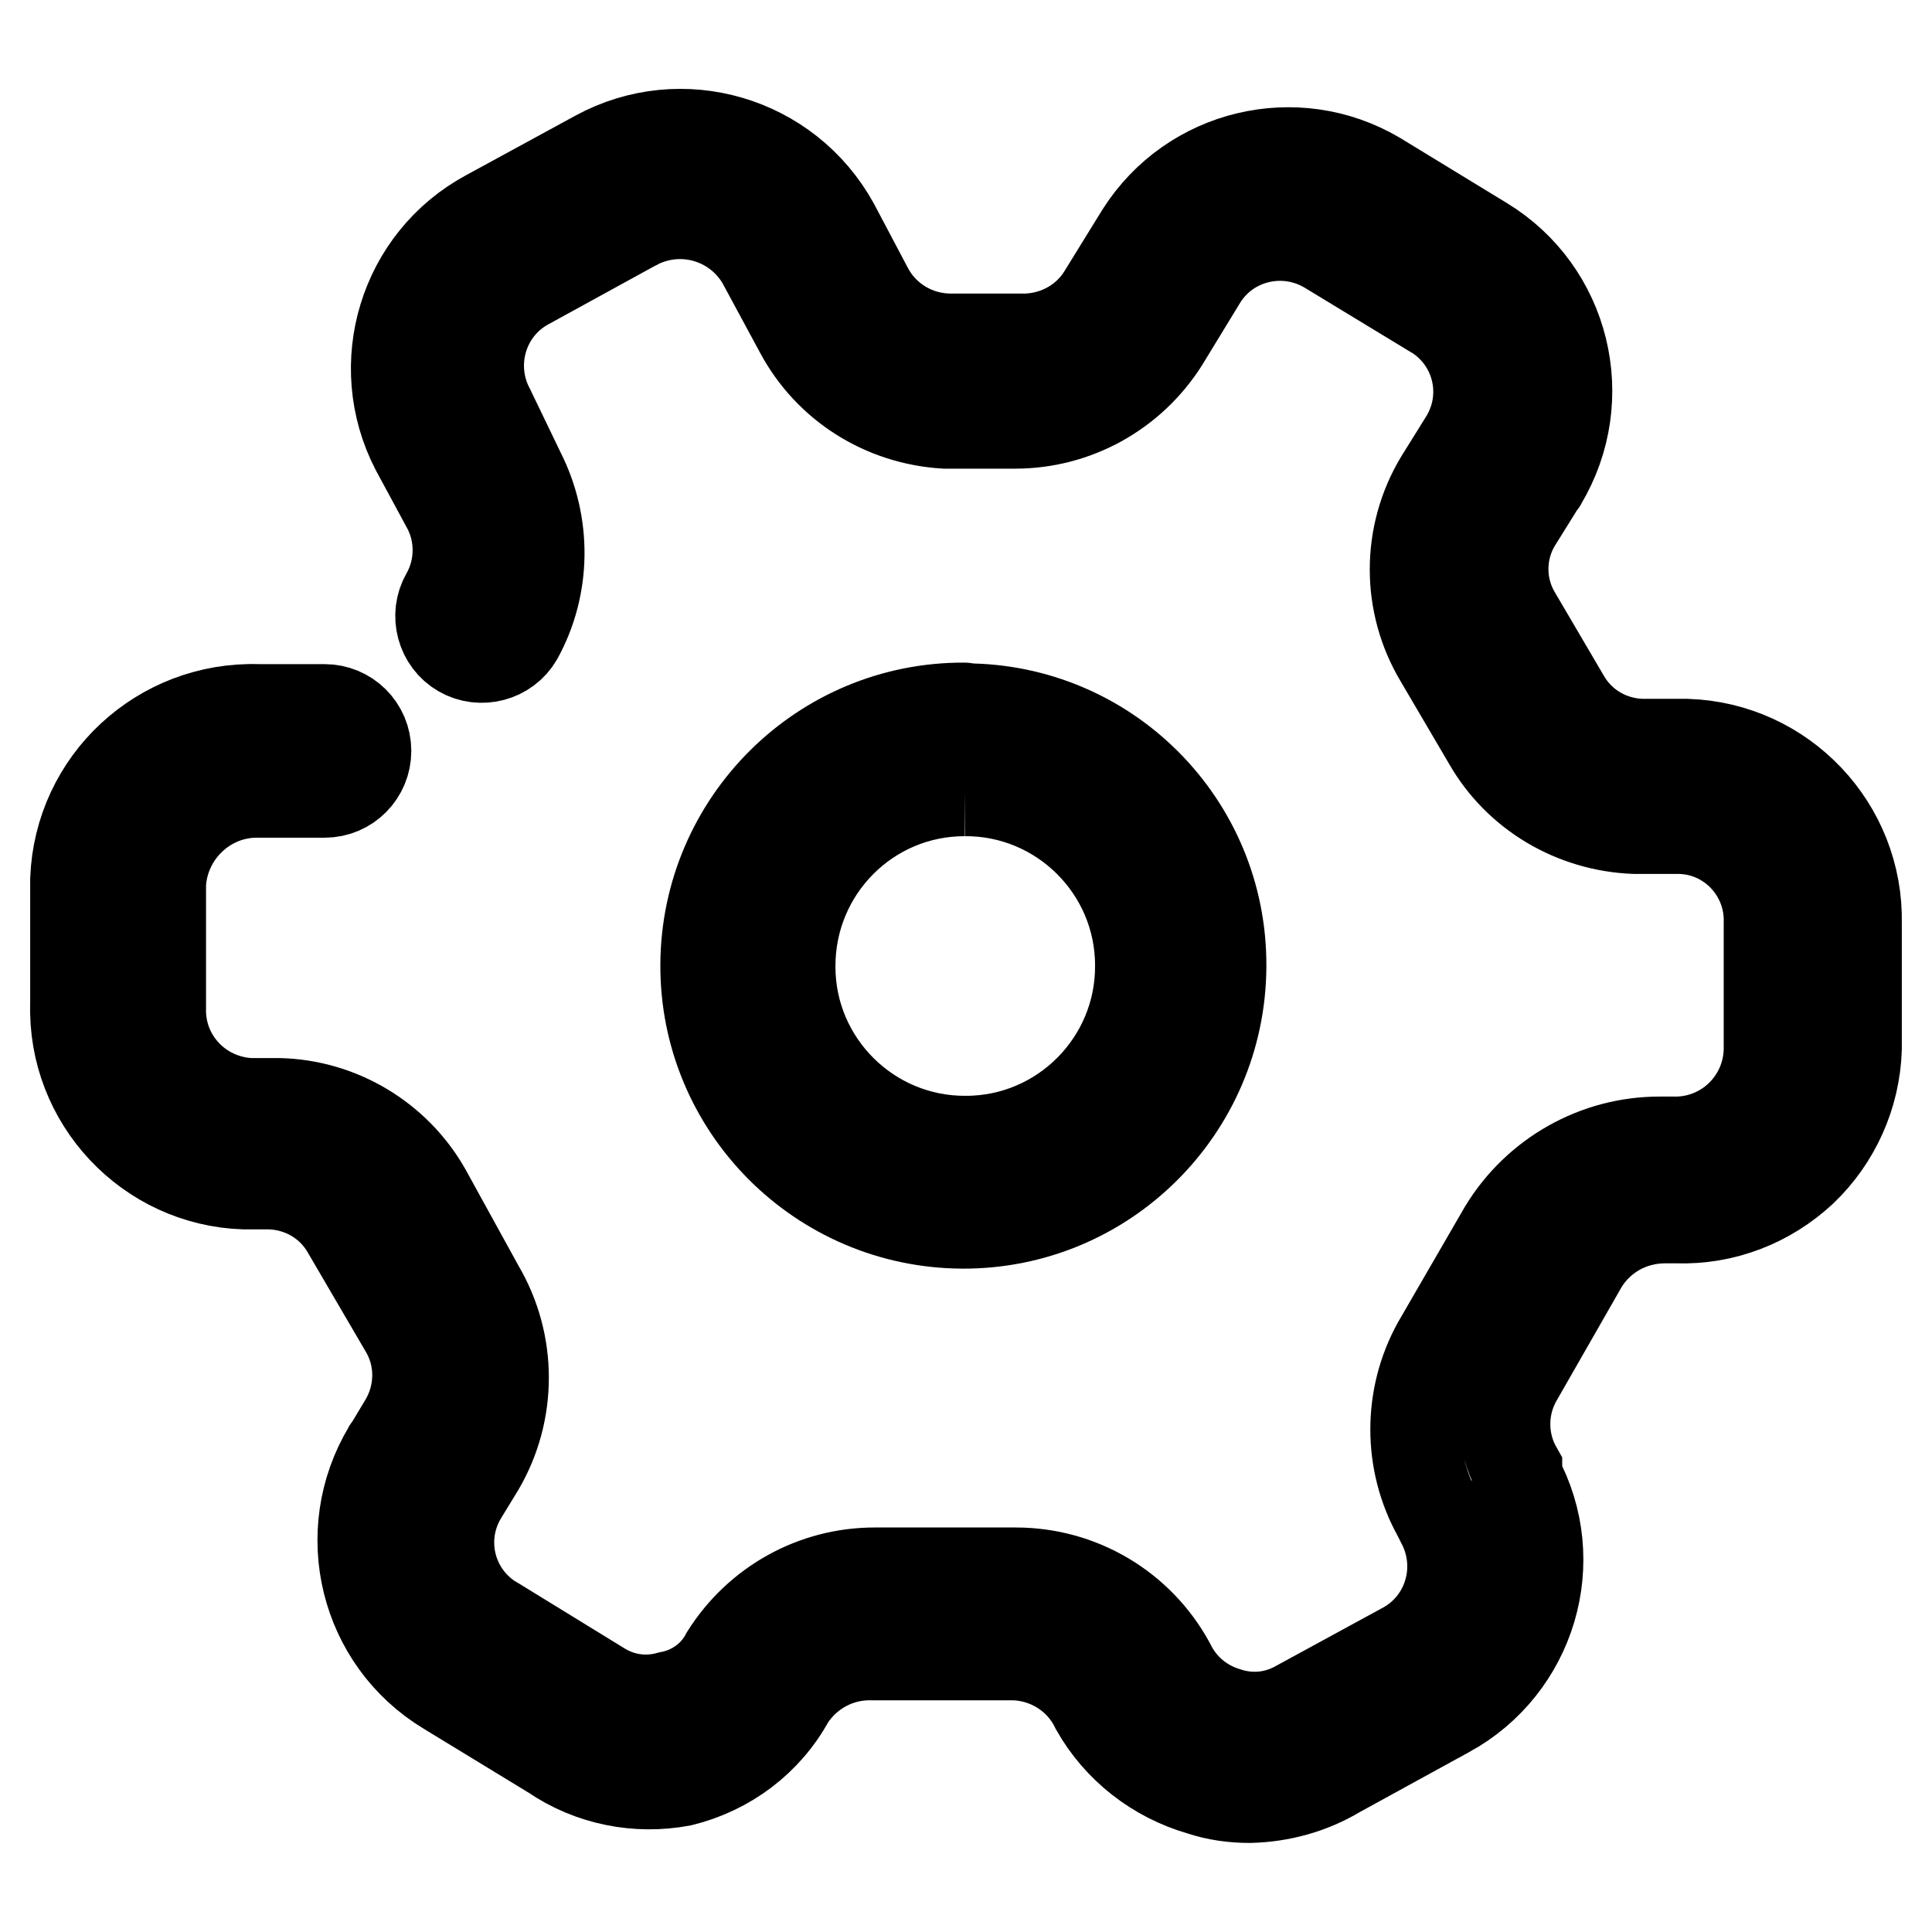 <?xml version="1.0" encoding="utf-8"?>
<!-- Svg Vector Icons : http://www.onlinewebfonts.com/icon -->
<!DOCTYPE svg PUBLIC "-//W3C//DTD SVG 1.1//EN" "http://www.w3.org/Graphics/SVG/1.1/DTD/svg11.dtd">
<svg version="1.1" xmlns="http://www.w3.org/2000/svg" xmlns:xlink="http://www.w3.org/1999/xlink" x="0px" y="0px" viewBox="0 0 256 256" enable-background="new 0 0 256 256" xml:space="preserve">
<g> <path stroke-width="12" fill-opacity="0" stroke="#000000"  d="M165.6,238.2c-2.2,0-4.4-0.3-6.5-1c-5.9-1.7-10.9-5.6-13.9-10.9c-2-4.2-6.3-6.9-10.9-7h-18.8 c-4.4-0.1-8.5,2.1-10.9,5.8c-3,5.5-8.2,9.4-14.3,10.9c-5.9,1.1-12-0.1-17-3.5l-14.1-8.6c-10.9-6.6-14.4-20.8-7.8-31.8 c0,0,0-0.1,0.1-0.1l2.1-3.5c2.3-3.9,2.3-8.7,0-12.5L46,163c-2.1-3.7-6-6-10.3-6.1h-3.3C19.7,156.5,9.6,145.8,10,133v-16.5 c0.5-12.9,11.3-22.9,24.2-22.5c0,0,0,0,0,0h8.8c3,0,5.5,2.4,5.5,5.5c0,3-2.4,5.5-5.5,5.5h-8.8c-6.8-0.1-12.5,5.3-12.9,12.1v16.4 c-0.2,6.8,5.1,12.4,11.9,12.7H37c8,0.2,15.4,4.6,19.4,11.6l7.1,12.9c4.3,7.3,4.3,16.4,0,23.7l-2.2,3.6c-3.5,5.7-1.8,13.1,3.9,16.7 c0.1,0,0.1,0.1,0.2,0.1l14,8.6c2.8,1.8,6.1,2.3,9.3,1.4c3.2-0.6,6-2.6,7.5-5.5c4.3-6.8,11.7-10.9,19.7-10.9h18.7 c8.5,0,16.3,4.6,20.4,12.1c1.5,3.1,4.2,5.4,7.5,6.4c3,1,6.2,0.8,9.1-0.7l14.5-7.9c5.9-3.2,8.1-10.6,4.9-16.6c0,0,0,0,0,0l-0.5-1 c-3.9-7-3.9-15.6,0-22.6l8.8-15.2c4.4-7.2,12.2-11.6,20.6-11.6h1.7c6.9,0.2,12.6-5.2,12.8-12.1c0-0.1,0-0.3,0-0.4v-16.5 c0.2-6.7-5.1-12.4-11.9-12.5c0,0,0,0,0,0h-5.9c-8-0.3-15.4-4.6-19.4-11.6l-6.4-10.9c-4.4-7.3-4.4-16.4,0-23.7l3.3-5.3 c3.5-5.7,1.8-13.1-3.9-16.7c-0.1,0-0.1-0.1-0.2-0.1L176,33c-5.8-3.5-13.3-1.7-16.8,4l-5,8.2c-4.3,6.8-11.7,10.9-19.7,10.9h-9.3 C117,55.6,109.8,51,106,43.9l-4.7-8.7c-3.1-6.1-10.5-8.6-16.7-5.6c-0.2,0.1-0.3,0.2-0.4,0.2l-14.4,7.9c-5.9,3.2-8.1,10.6-4.9,16.6 c0,0,0,0,0,0l4,8.3c3.5,6.9,3.4,15.1-0.3,21.8c-1.5,2.6-4.9,3.5-7.5,2c-2.6-1.5-3.5-4.9-2-7.5c2.1-3.7,2.1-8.3,0-12l-4-7.4 c-5.8-11.2-1.6-25,9.5-31l14.5-7.9c11.2-6.1,25.2-2,31.4,9.2l4.6,8.7c2.2,4,6.4,6.4,10.9,6.4h9.3c4.4,0.1,8.6-2.1,10.9-5.9l5-8.1 c6.7-10.5,20.5-13.8,31.2-7.5l14.1,8.6c10.9,6.6,14.4,20.8,7.8,31.8c0,0,0,0.1-0.1,0.1l-3.3,5.3c-2.3,3.8-2.3,8.6,0,12.4l6.4,10.9 c2.1,3.7,6,6,10.3,6.1h5.9c12.7,0.4,22.8,11,22.5,23.8V139c-0.2,6.1-2.8,11.9-7.2,16.1c-4.5,4.2-10.4,6.5-16.6,6.3h-1.6 c-4.5,0-8.6,2.3-10.9,6.1l-8.7,15.2c-2.1,3.7-2.1,8.3,0,12v1c6.1,11.2,1.9,25.1-9.2,31.2c-0.1,0-0.1,0.1-0.2,0.1l-14.4,7.9 C173.7,237,169.7,238.1,165.6,238.2L165.6,238.2z"/> <path stroke-width="12" fill-opacity="0" stroke="#000000"  d="M127.8,104.8c12.8-0.1,23.3,10.3,23.3,23.1c0.1,12.8-10.3,23.3-23.1,23.3c-12.8,0.1-23.3-10.3-23.3-23.1 c0,0,0-0.1,0-0.1C104.7,115.2,115,104.8,127.8,104.8 M127.8,93.8c-18.9-0.1-34.2,15.2-34.3,34c-0.1,18.9,15.2,34.2,34,34.3 c18.9,0.1,34.2-15.2,34.3-34c0,0,0-0.1,0-0.1c0.1-18.8-15.1-34.1-33.9-34.1C127.9,93.8,127.9,93.8,127.8,93.8z"/></g>
</svg>